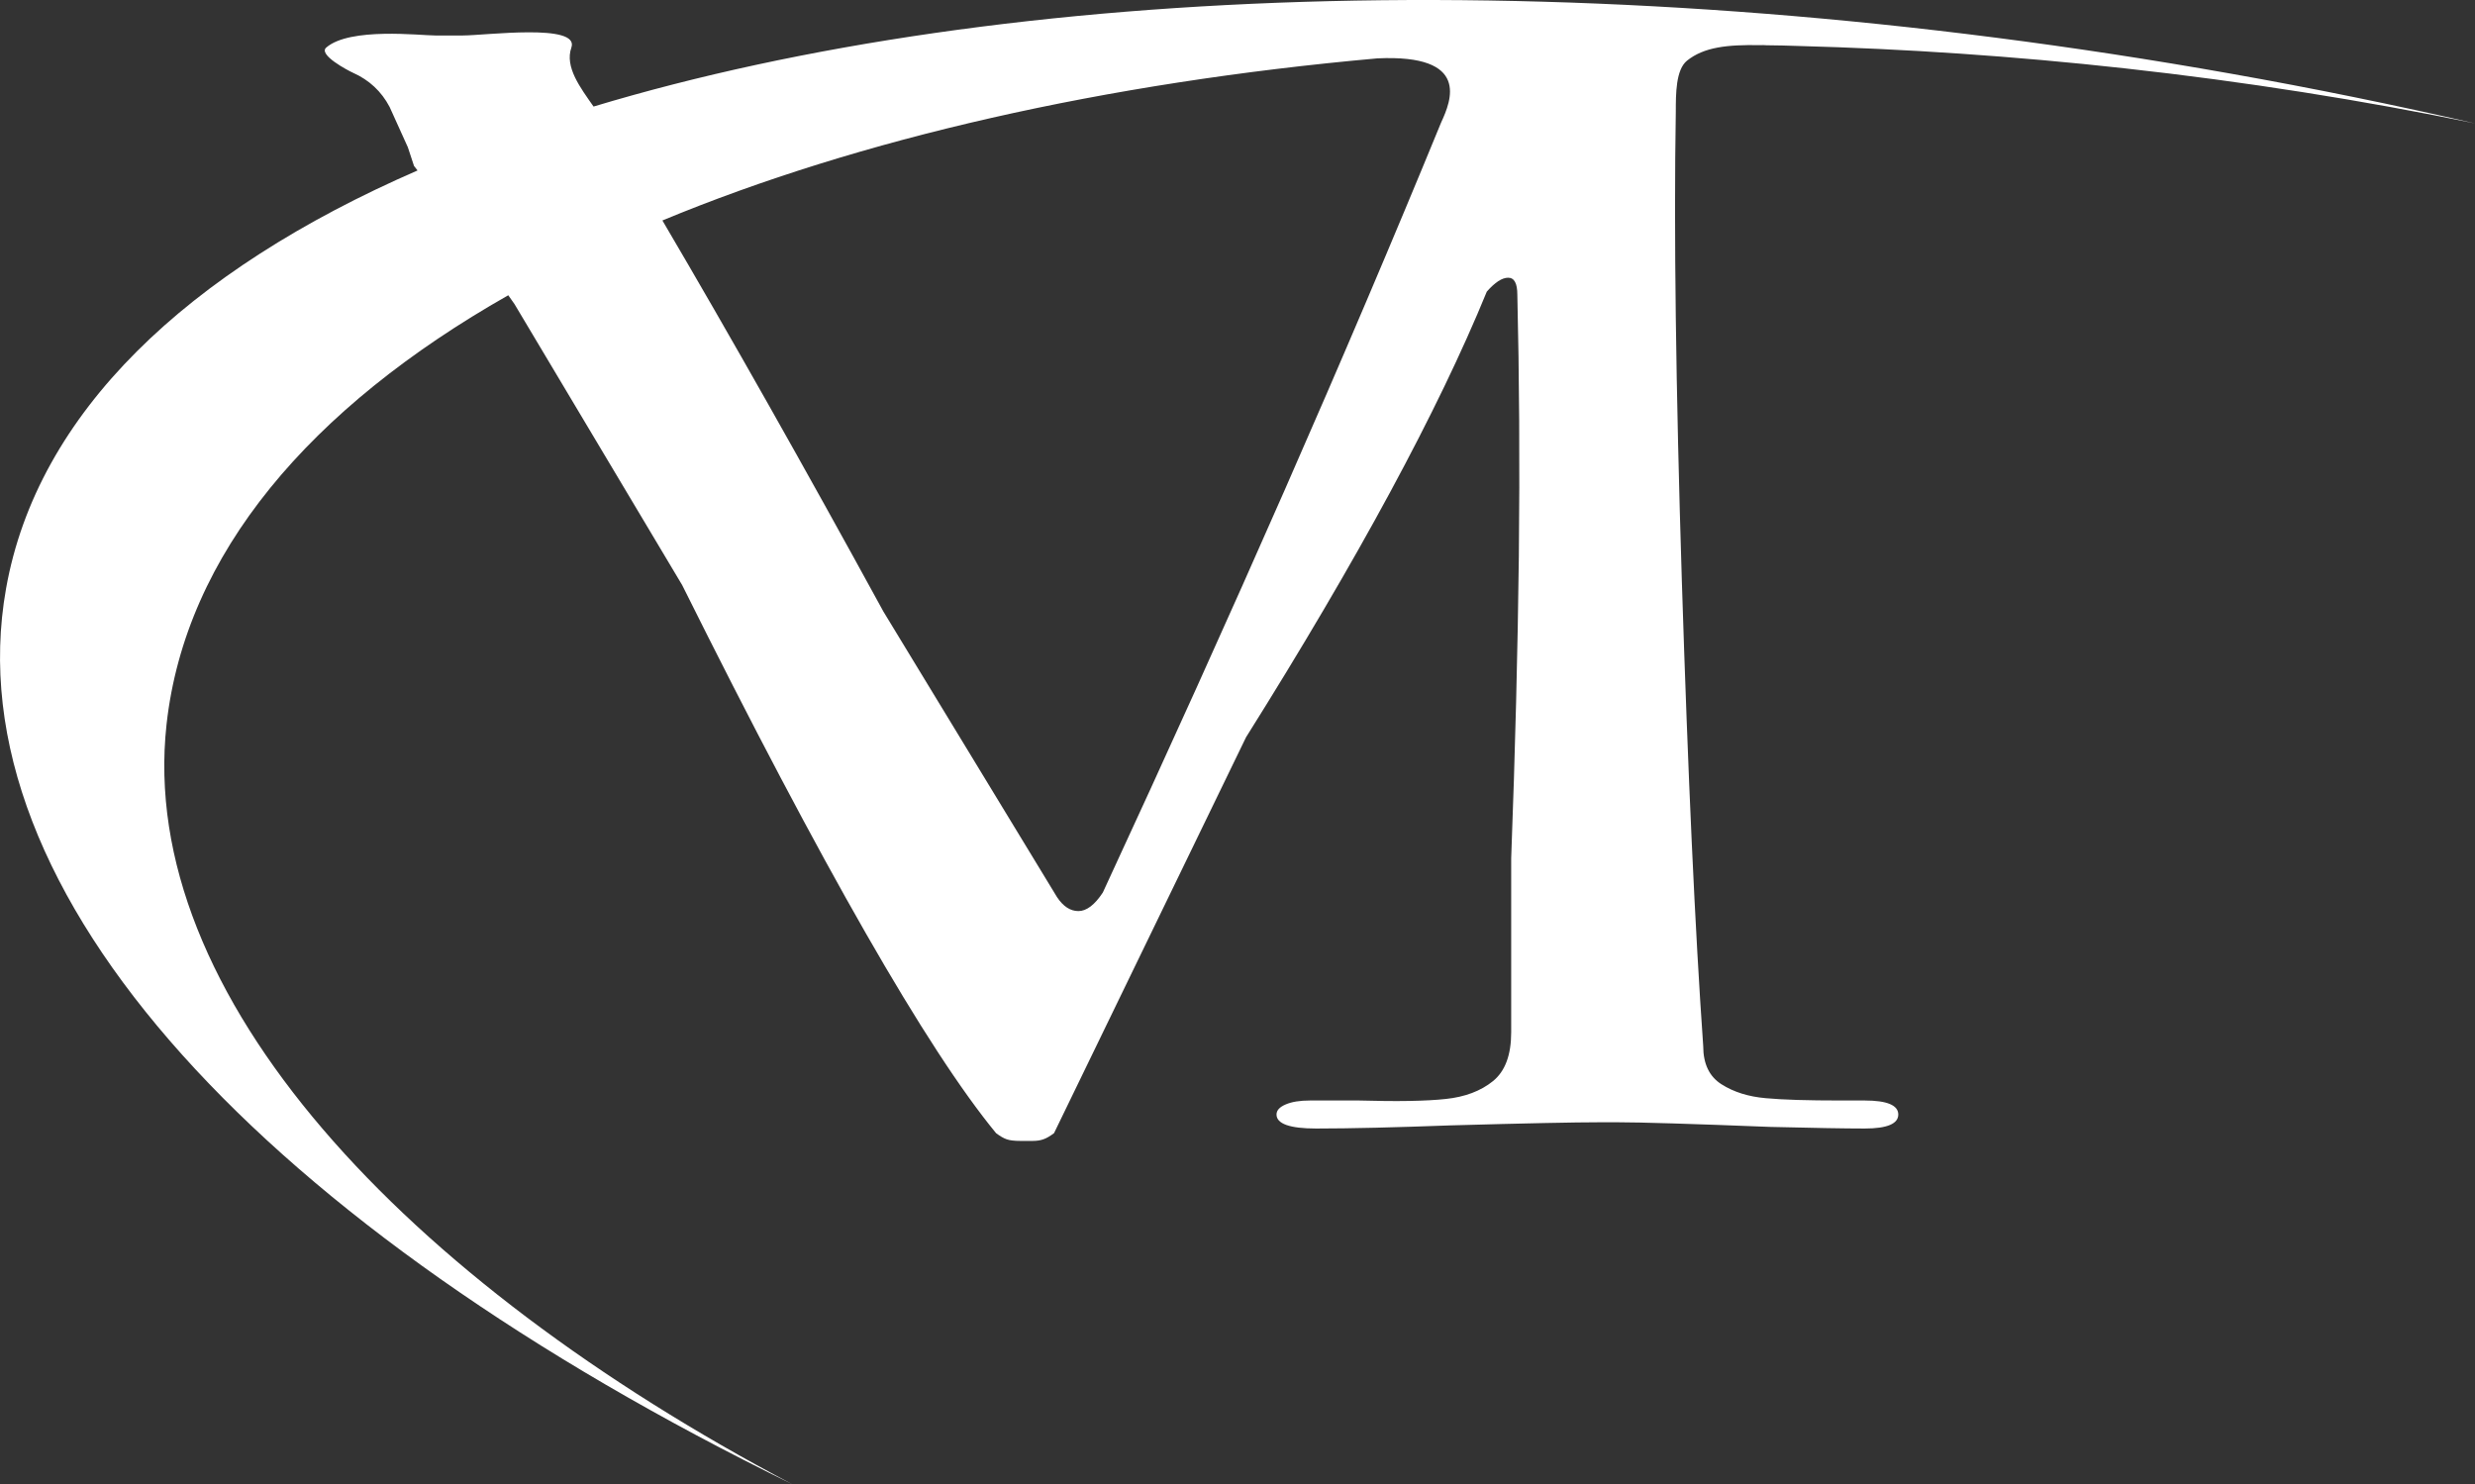 <?xml version="1.0" encoding="UTF-8"?>
<svg id="Layer_2" data-name="Layer 2" xmlns="http://www.w3.org/2000/svg" viewBox="0 0 245.52 147.24">
  <rect x="0" y="0" width="245.52" height="147.24" fill="#333333" stroke="none"/>
  <defs>
    <style>
      .cls-1 {
        fill: #fff;
      }
    </style>
  </defs>
  <g id="Layer_1-2" data-name="Layer 1">
    <path class="cls-1" d="M167.35,6.02c1.68-1.35,3.98-1.6,7.26-1.54.21-.01.41-.01.62.01,1.05.01,2.1.03,3.15.07,10.6.28,21.43,1.01,32.4,2.22,11.94,1.32,23.55,3.16,34.74,5.46-7.9-1.82-15.97-3.47-24.2-4.93C158.37-3.87,99.9-1.79,58.88,10.57c-1.29-1.85-2.88-3.92-2.2-5.85.86-2.44-8.56-1.2-10.78-1.2h-2.72c-1.49,0-8.47-.84-10.82,1.2-.81.71,2.13,2.26,2.66,2.5,1.61.72,2.82,1.85,3.63,3.39l1.81,4,.61,1.85c.12.15.24.3.35.45C18.48,26.89,3.69,40.99.6,58.39c-5.38,30.29,25.96,63.4,78,88.85C40.13,126.95,13.57,98.71,16.52,71.87c1.87-16.93,14.24-31.42,33.9-42.58.33.48.54.78.62.88l16.63,27.87c13.91,27.93,24.29,46.05,31.14,54.37.41.31.76.51,1.06.61.31.11.76.16,1.36.16h1.21c.4,0,.76-.05,1.06-.16.3-.1.65-.3,1.06-.61l19.05-39.28c11.08-17.65,19.05-32.39,23.88-44.2.81-.92,1.51-1.38,2.12-1.38s.91.56.91,1.69c.19,8.01.25,16.66.15,25.95-.11,9.3-.36,19.28-.76,29.96v17.25c0,2.26-.6,3.87-1.81,4.85-1.21.98-2.78,1.57-4.69,1.77-1.92.21-4.79.26-8.62.15h-4.83c-1.01,0-1.82.13-2.42.39-.61.26-.91.59-.91,1,0,.92,1.31,1.39,3.93,1.39,3.43,0,7.86-.11,13.3-.31,7.46-.21,12.4-.31,14.82-.31h1.81c2.22,0,7.26.15,15.12.46,4.23.1,7.36.16,9.37.16,2.22,0,3.33-.47,3.33-1.39s-1.11-1.39-3.33-1.39h-2.41c-3.23,0-5.7-.07-7.41-.23-1.72-.15-3.18-.61-4.39-1.38s-1.81-2.03-1.81-3.78c-.81-11.49-1.51-26.87-2.12-46.12-.6-19.26-.8-34.78-.6-46.59,0-1.75,0-4.15,1.11-5.05ZM142.96,12.15c-9.48,23.1-20.67,48.56-33.56,76.39-.81,1.23-1.62,1.84-2.42,1.84s-1.51-.46-2.12-1.38l-17.23-28.34c-7.9-14.45-15.21-27.38-21.92-38.79,19.57-8.12,43.88-13.66,70.92-16.08,9.28-.43,7.32,4.22,6.33,6.36Z"/>
  </g>
</svg>